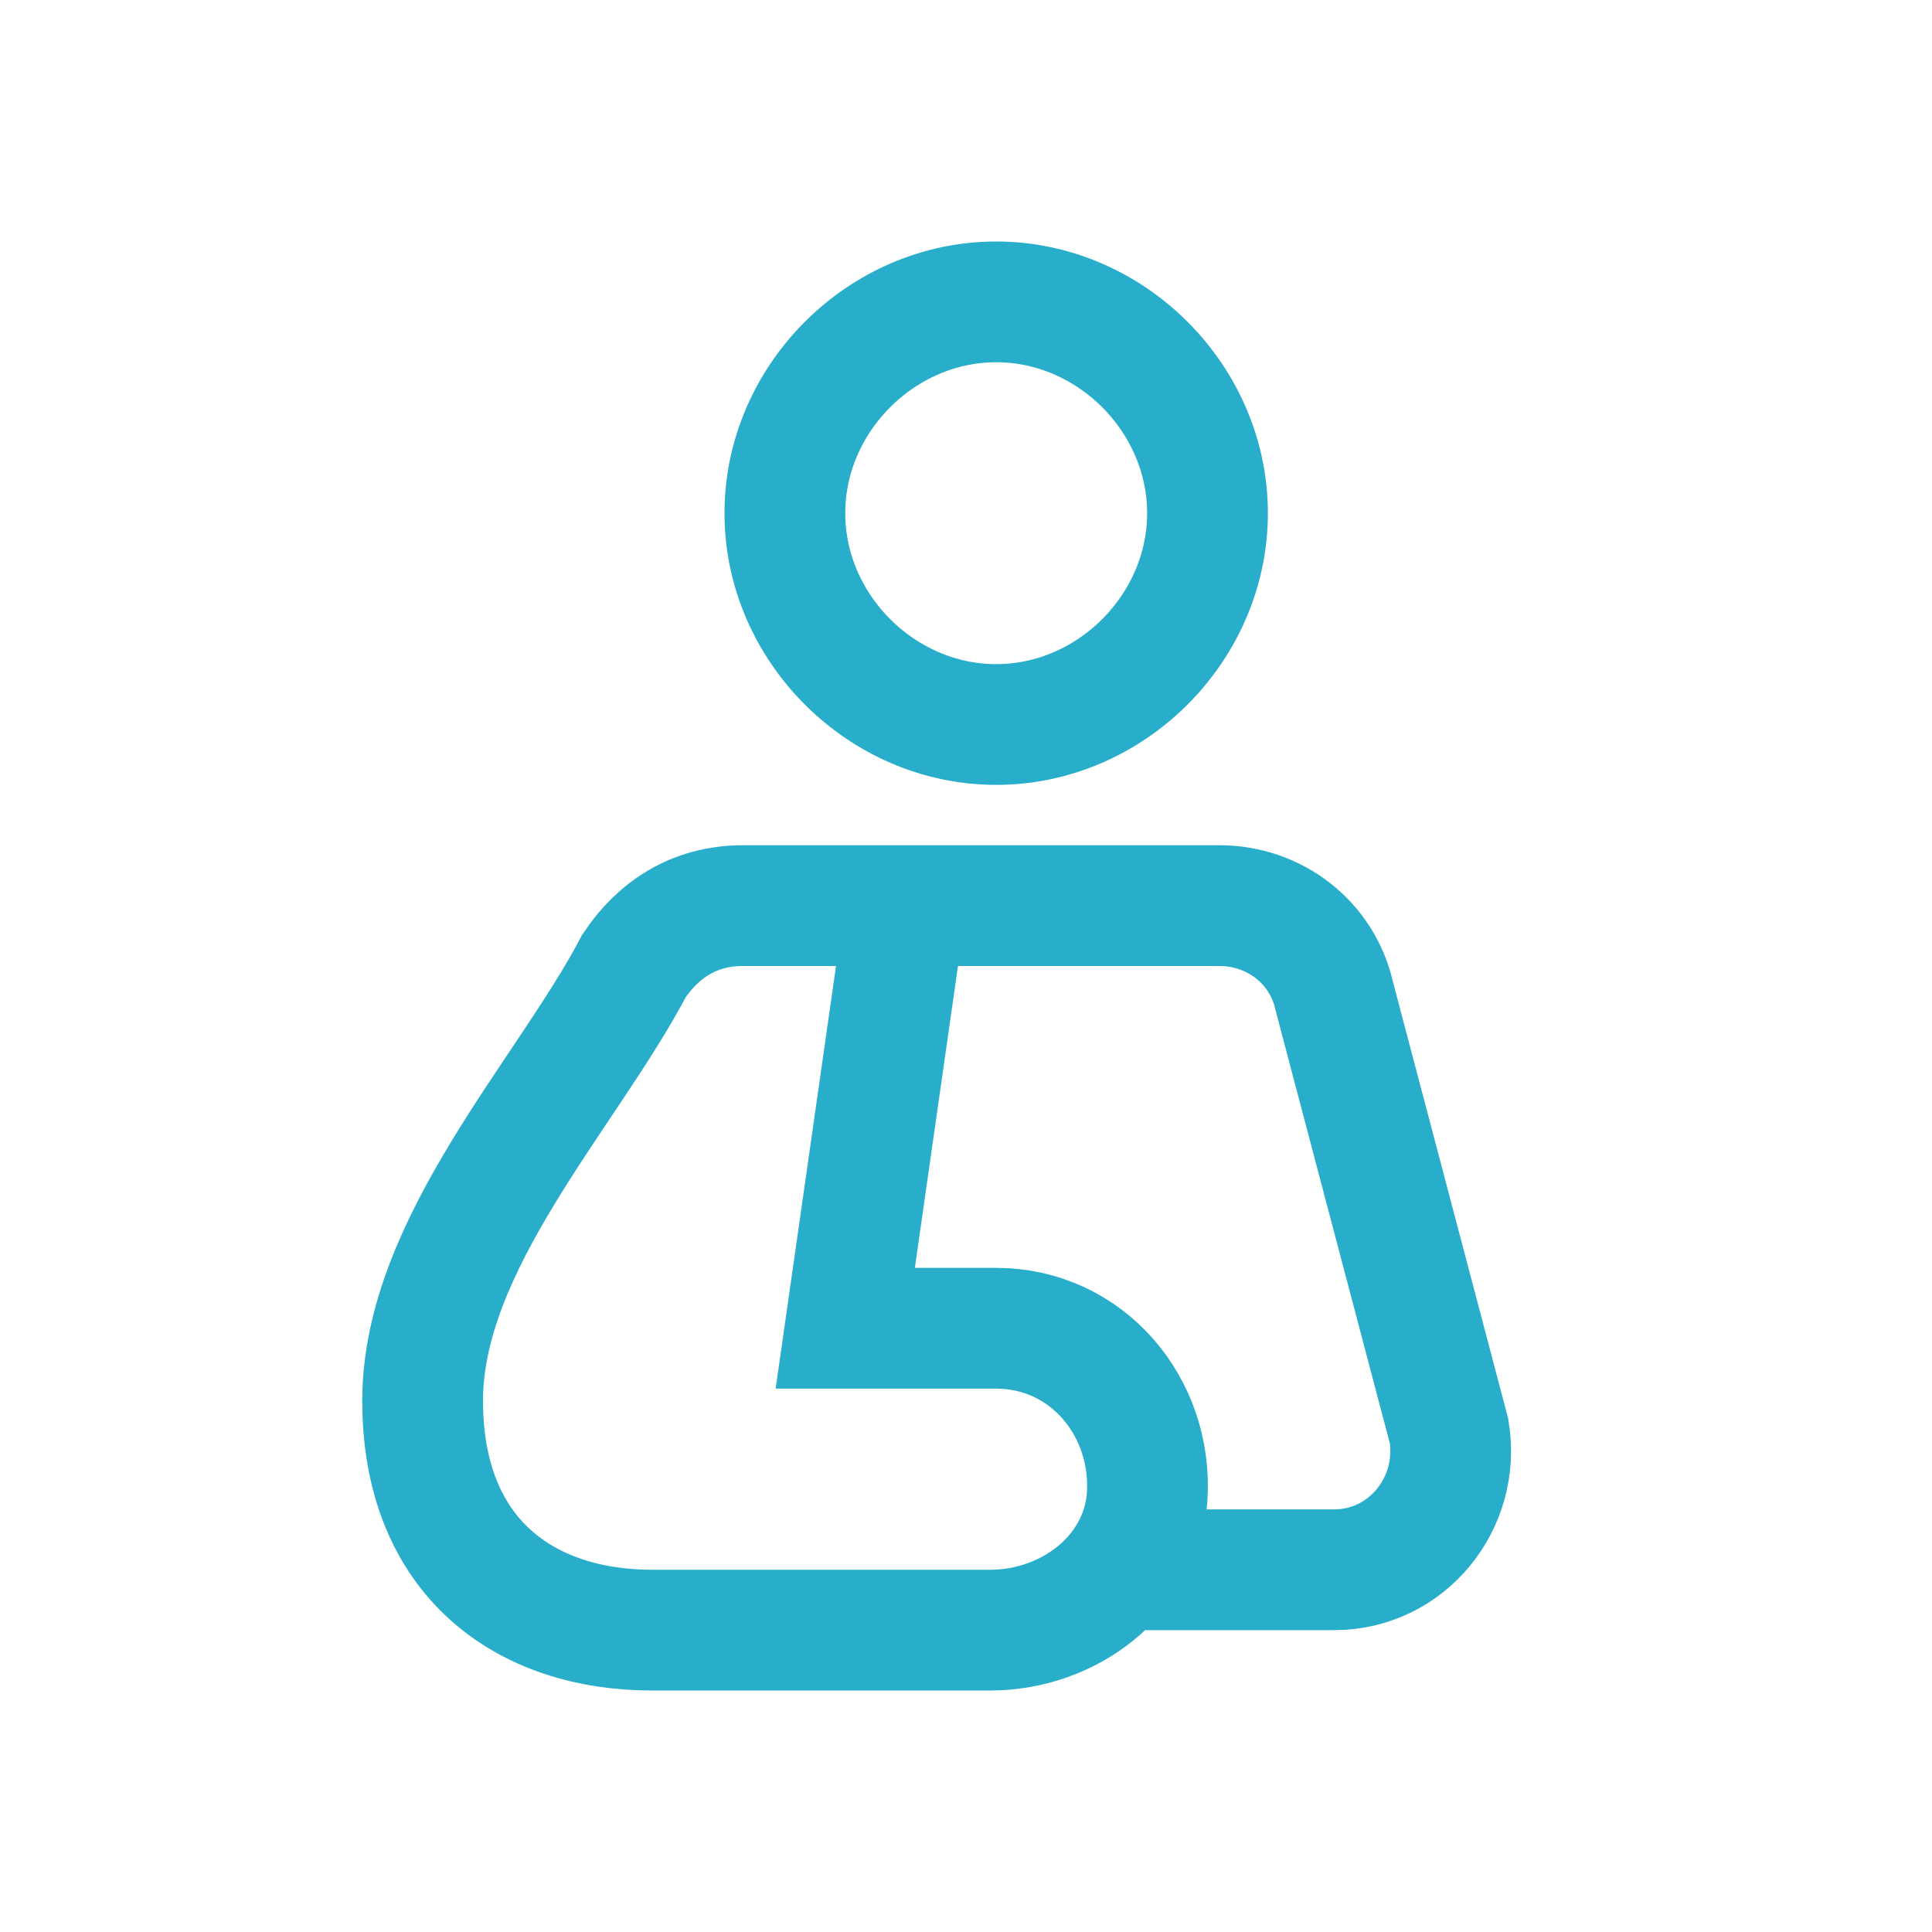 <?xml version="1.0" encoding="UTF-8"?>
<svg xmlns="http://www.w3.org/2000/svg" version="1.1" viewBox="0 0 32 32">
  <defs>
    <style>
      .cls-1 {
        fill: none;
        stroke: #28aeca;
        stroke-miterlimit: 10;
        stroke-width: 2px;
      }
    </style>
  </defs>
  <!-- Generator: Adobe Illustrator 28.7.3, SVG Export Plug-In . SVG Version: 1.2.0 Build 164)  -->
  <g>
    <g id="Ebene_1">
      <path class="cls-1" d="M16.5,5c-1.9,0-3.5,1.6-3.5,3.5s1.6,3.5,3.5,3.5,3.5-1.6,3.5-3.5-1.6-3.5-3.5-3.5ZM15,15l-1,7h2.5c1.5,0,2.6,1.3,2.5,2.8-.1,1.3-1.3,2.2-2.6,2.2h-5.6c-2.1,0-3.8-1.2-3.8-3.8s2.4-5.1,3.5-7.2c.4-.6,1-1,1.8-1h7.9c.9,0,1.7.6,1.9,1.5l1.9,7.2c.2,1.2-.7,2.3-1.9,2.3h-3.4"/>
    </g>
  </g>
</svg>